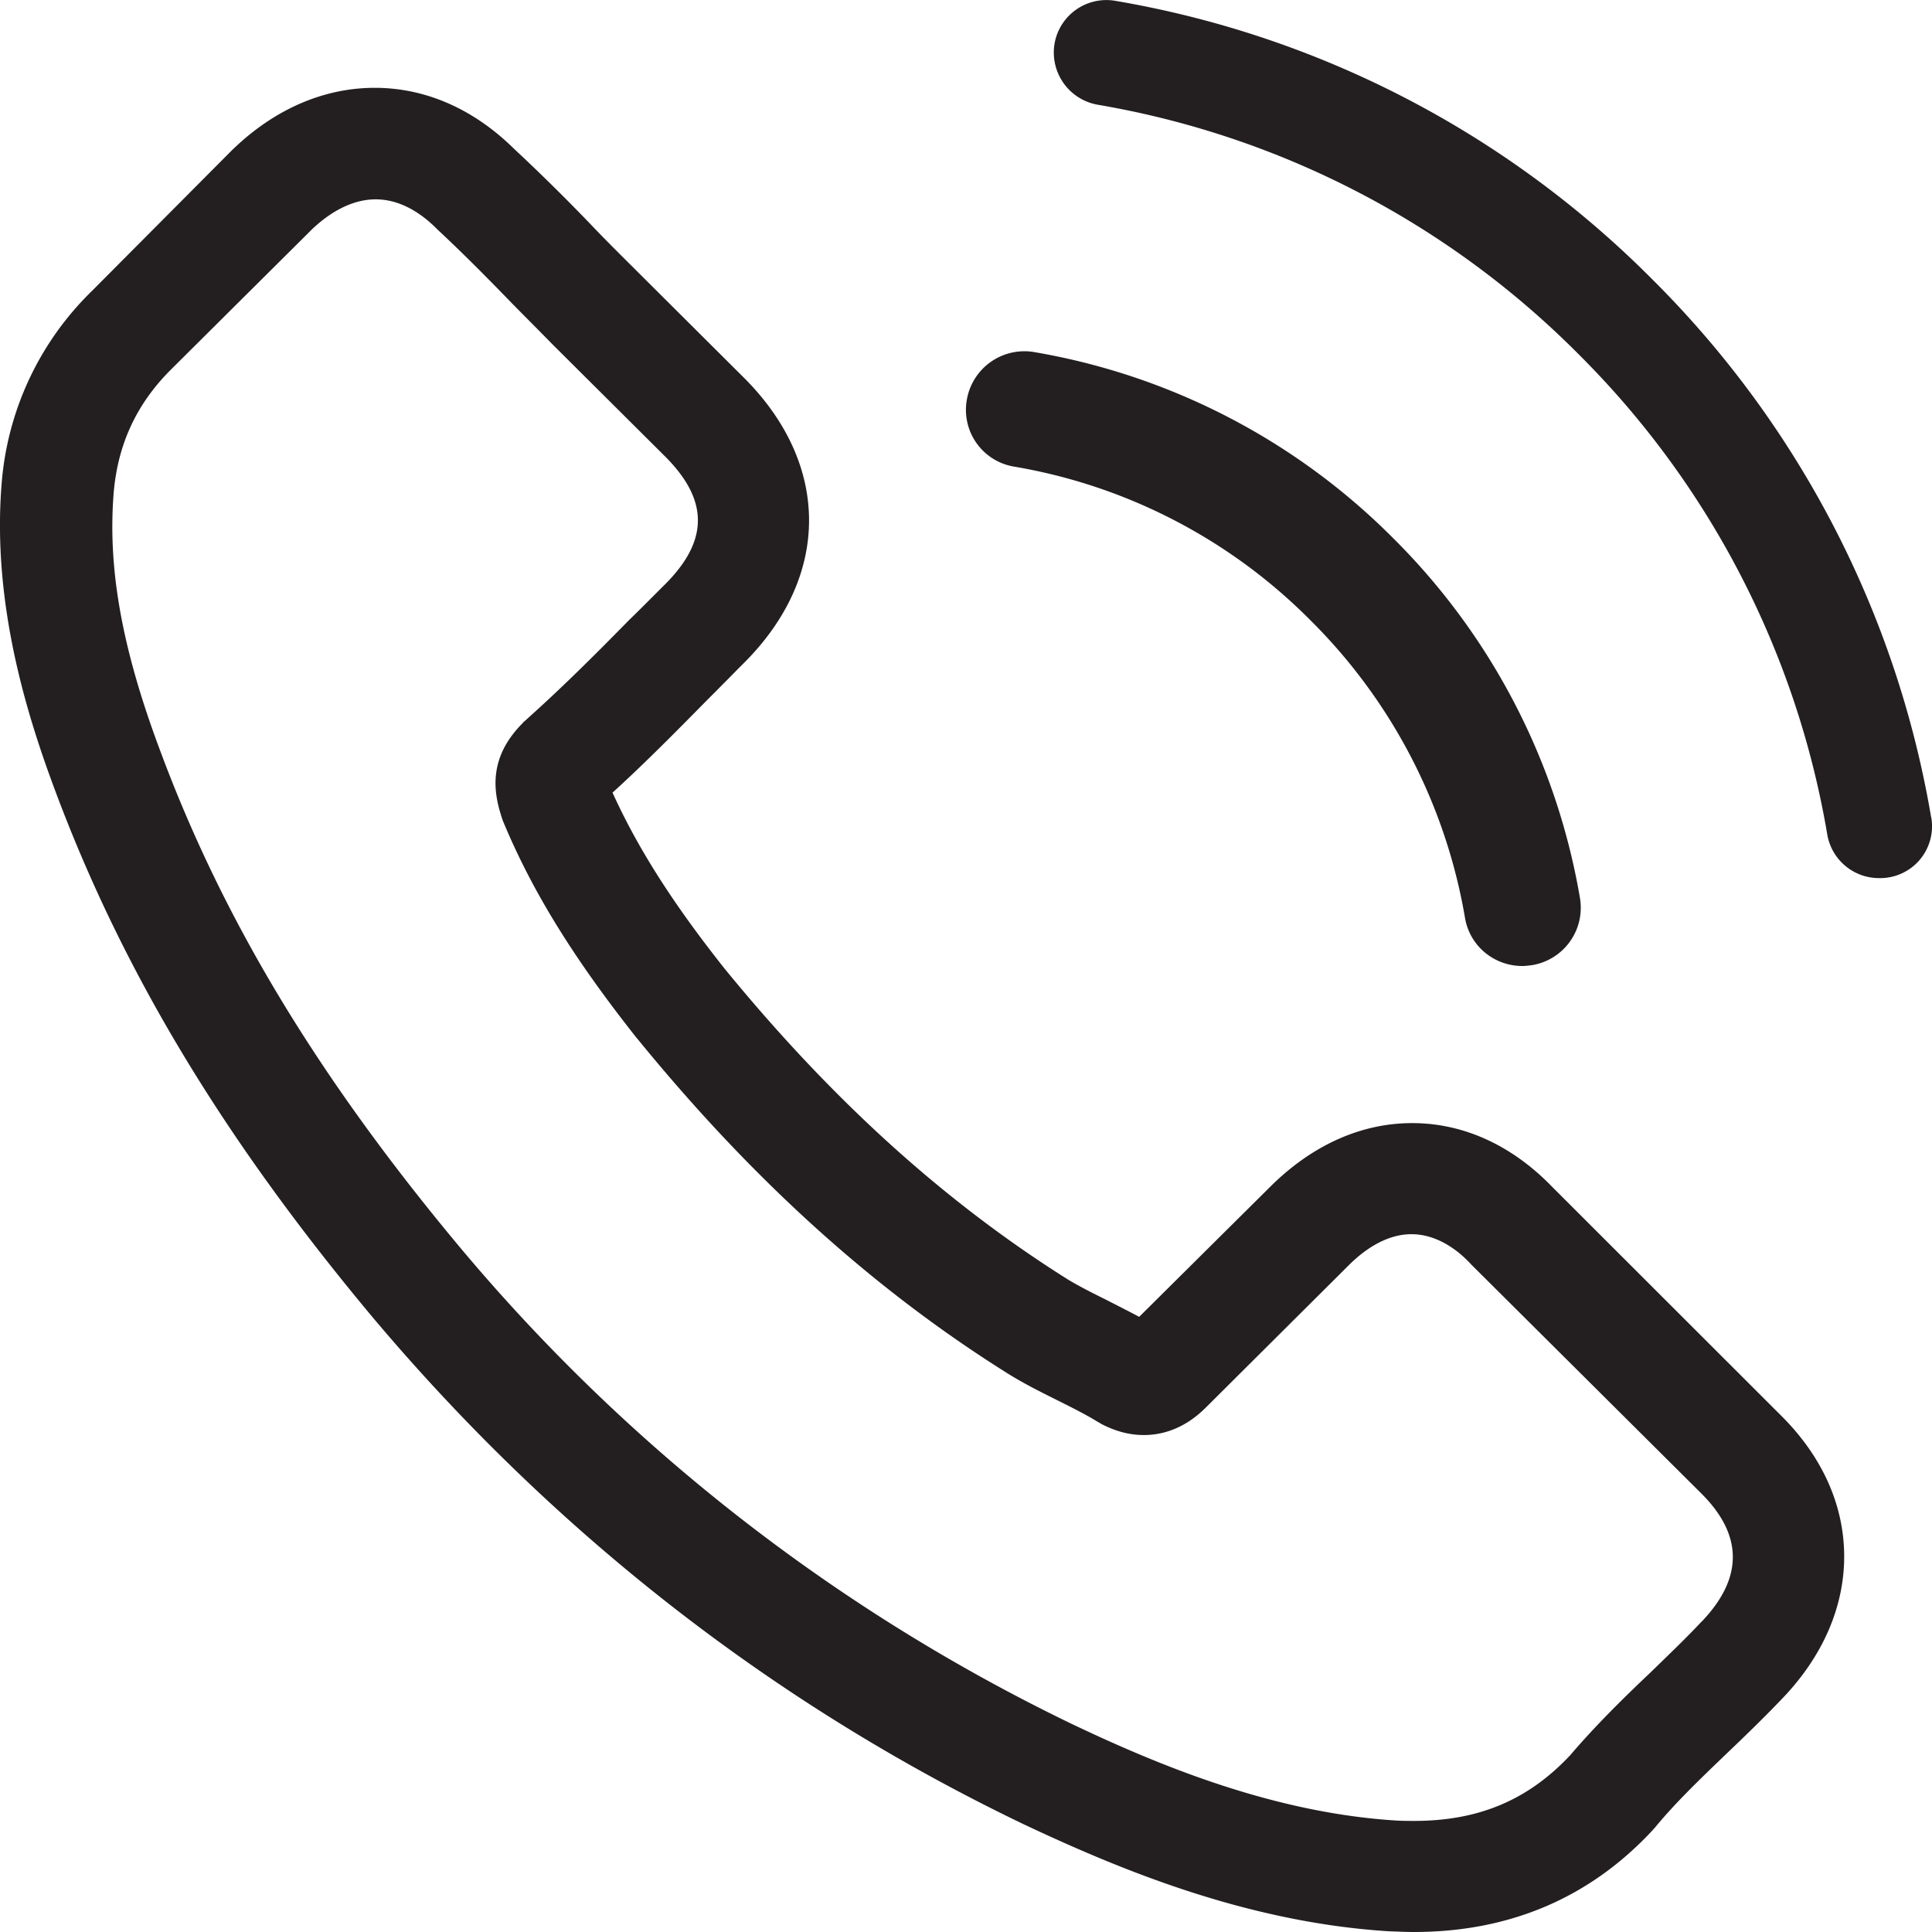 <svg xmlns="http://www.w3.org/2000/svg" width="22" height="22" viewBox="0 0 22 22">
    <g fill="#231F20" fill-rule="nonzero">
        <path d="M17.678 13.518c-.458-.475-1.011-.729-1.597-.729-.581 0-1.139.25-1.616.724l-1.493 1.482c-.123-.066-.246-.127-.364-.188-.17-.085-.331-.165-.468-.25-1.399-.884-2.67-2.036-3.889-3.527-.59-.744-.988-1.37-1.276-2.004.388-.353.747-.72 1.096-1.073.133-.132.265-.268.397-.4.993-.988.993-2.267 0-3.255l-1.29-1.285c-.146-.145-.297-.296-.44-.446a22.264 22.264 0 0 0-.887-.875C5.392 1.24 4.844 1 4.268 1c-.577 0-1.135.24-1.607.692l-.01.009-1.606 1.614A3.435 3.435 0 0 0 .019 5.502c-.113 1.374.293 2.653.605 3.49.766 2.056 1.91 3.962 3.615 6.003 2.07 2.46 4.56 4.404 7.405 5.772 1.087.513 2.537 1.12 4.158 1.224.1.004.203.009.298.009 1.091 0 2.008-.39 2.726-1.167.005-.01.015-.014.02-.023.245-.297.528-.565.826-.852.203-.193.411-.395.614-.607.468-.484.714-1.049.714-1.627 0-.584-.25-1.143-.728-1.614l-2.594-2.592zm1.692 4.954c-.005 0-.005.004 0 0-.185.197-.374.376-.577.574-.307.291-.619.597-.912.94-.477.509-1.04.749-1.776.749-.071 0-.147 0-.218-.005-1.403-.09-2.707-.635-3.686-1.101a20.977 20.977 0 0 1-6.974-5.438c-1.612-1.934-2.689-3.721-3.402-5.64-.44-1.172-.6-2.085-.53-2.945.048-.55.26-1.007.652-1.398L3.56 2.604c.231-.216.477-.334.718-.334.298 0 .539.179.69.33l.014.014c.288.268.562.545.85.842.147.15.298.3.45.456l1.29 1.284c.5.499.5.96 0 1.459-.137.136-.27.272-.407.404-.397.405-.775.781-1.186 1.148-.01.01-.019.014-.024.024-.406.404-.33.8-.245 1.067l.014.043c.335.809.808 1.571 1.526 2.479l.005.005c1.304 1.6 2.68 2.846 4.196 3.8.194.123.392.222.581.316.17.085.331.165.468.25.019.009.038.023.057.032.16.08.312.118.468.118.392 0 .638-.245.718-.325l1.616-1.609c.16-.16.416-.353.713-.353.293 0 .534.184.68.344l.01.01 2.604 2.591c.487.48.487.974.005 1.473zM11.545 5.313a6.216 6.216 0 0 1 3.382 1.755 6.25 6.25 0 0 1 1.755 3.383c.054.323.334.549.652.549.04 0 .074-.005.113-.01a.662.662 0 0 0 .544-.765 7.562 7.562 0 0 0-2.123-4.093 7.56 7.56 0 0 0-4.093-2.123.665.665 0 0 0-.765.54.655.655 0 0 0 .535.764zM21.99 9.305a11.299 11.299 0 0 0-3.172-6.121 11.292 11.292 0 0 0-6.12-3.175.599.599 0 0 0-.69.49.604.604 0 0 0 .494.694 10.111 10.111 0 0 1 5.47 2.837A10.088 10.088 0 0 1 20.807 9.5a.597.597 0 0 0 .592.499.59.59 0 0 0 .592-.695z"/>
    </g>
</svg>

